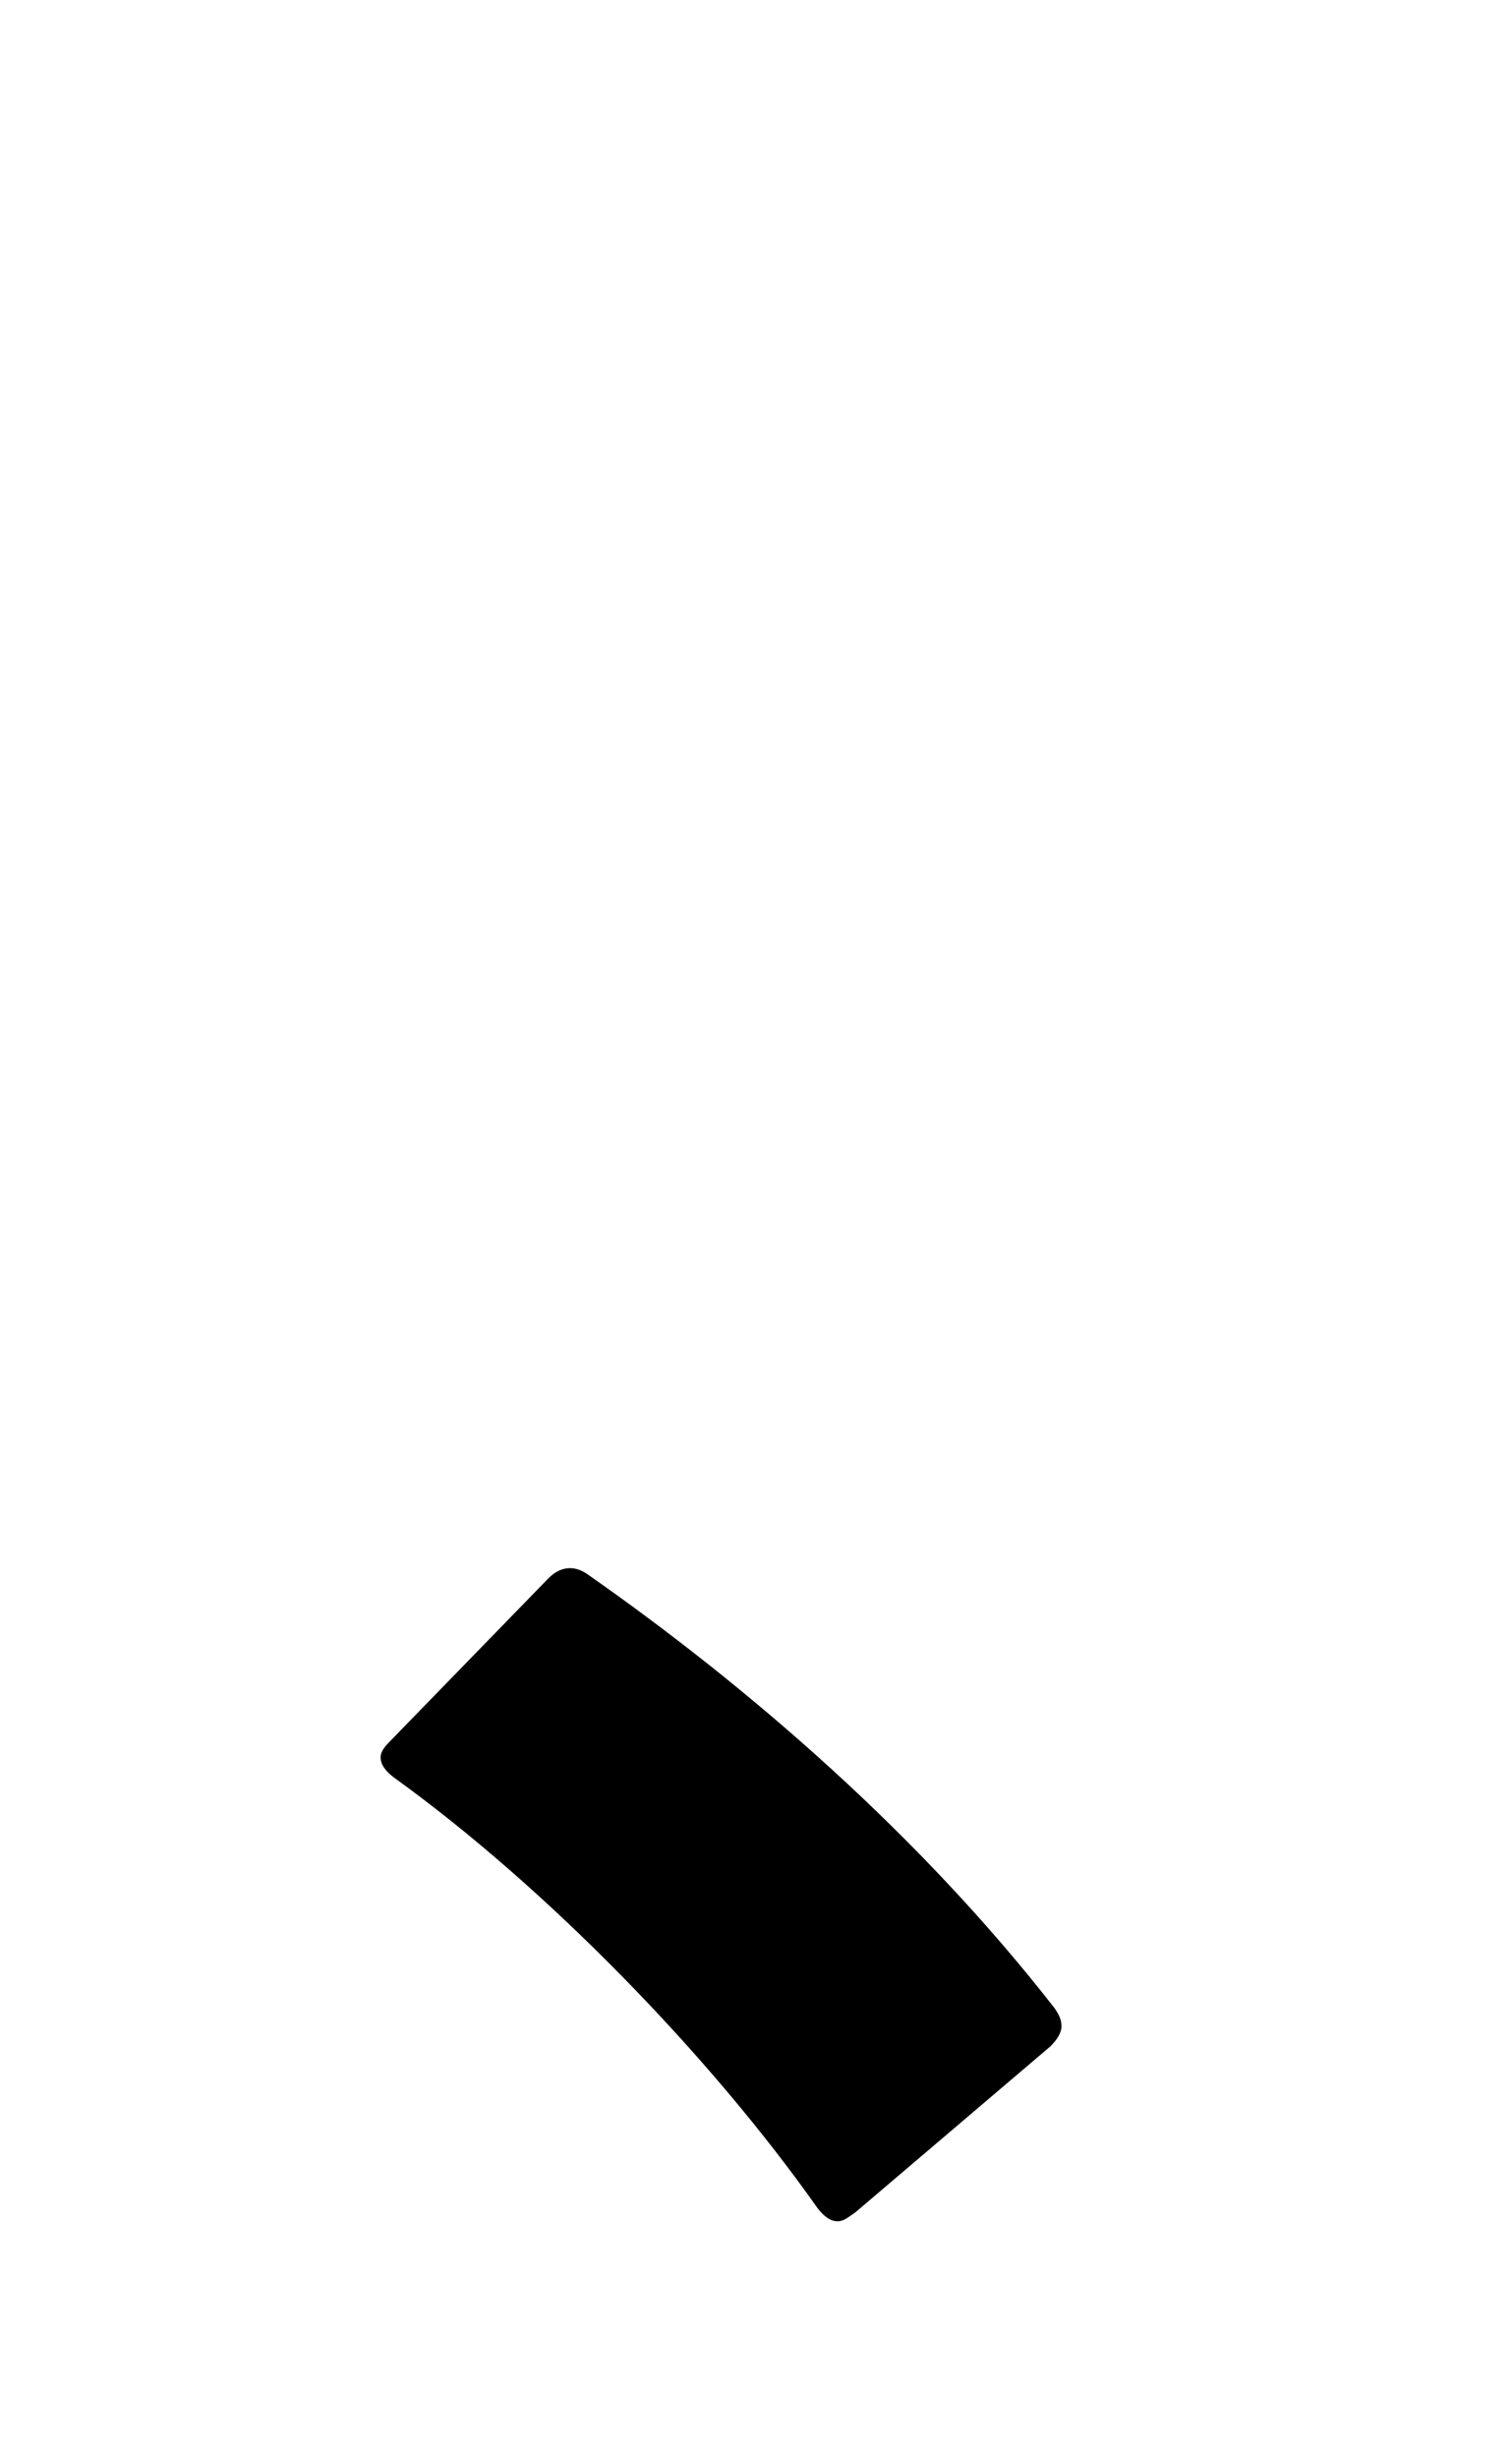 <svg width="64" height="104" viewBox="0 0 64 104" fill="none" xmlns="http://www.w3.org/2000/svg">
<path d="M34.596 93.404C30.046 86.957 23.125 79.847 16.679 75.202C16.3 74.918 16.11 74.633 16.11 74.349C16.11 74.159 16.205 73.97 16.489 73.685L23.22 66.765C23.694 66.291 24.263 66.196 24.832 66.575C31.752 71.41 38.957 77.667 44.645 84.966C44.834 85.251 44.929 85.44 44.929 85.725C44.929 86.009 44.74 86.294 44.455 86.578L36.208 93.593C35.923 93.783 35.734 93.972 35.449 93.972C35.165 93.972 34.88 93.783 34.596 93.404Z" fill="black"/>
</svg>
